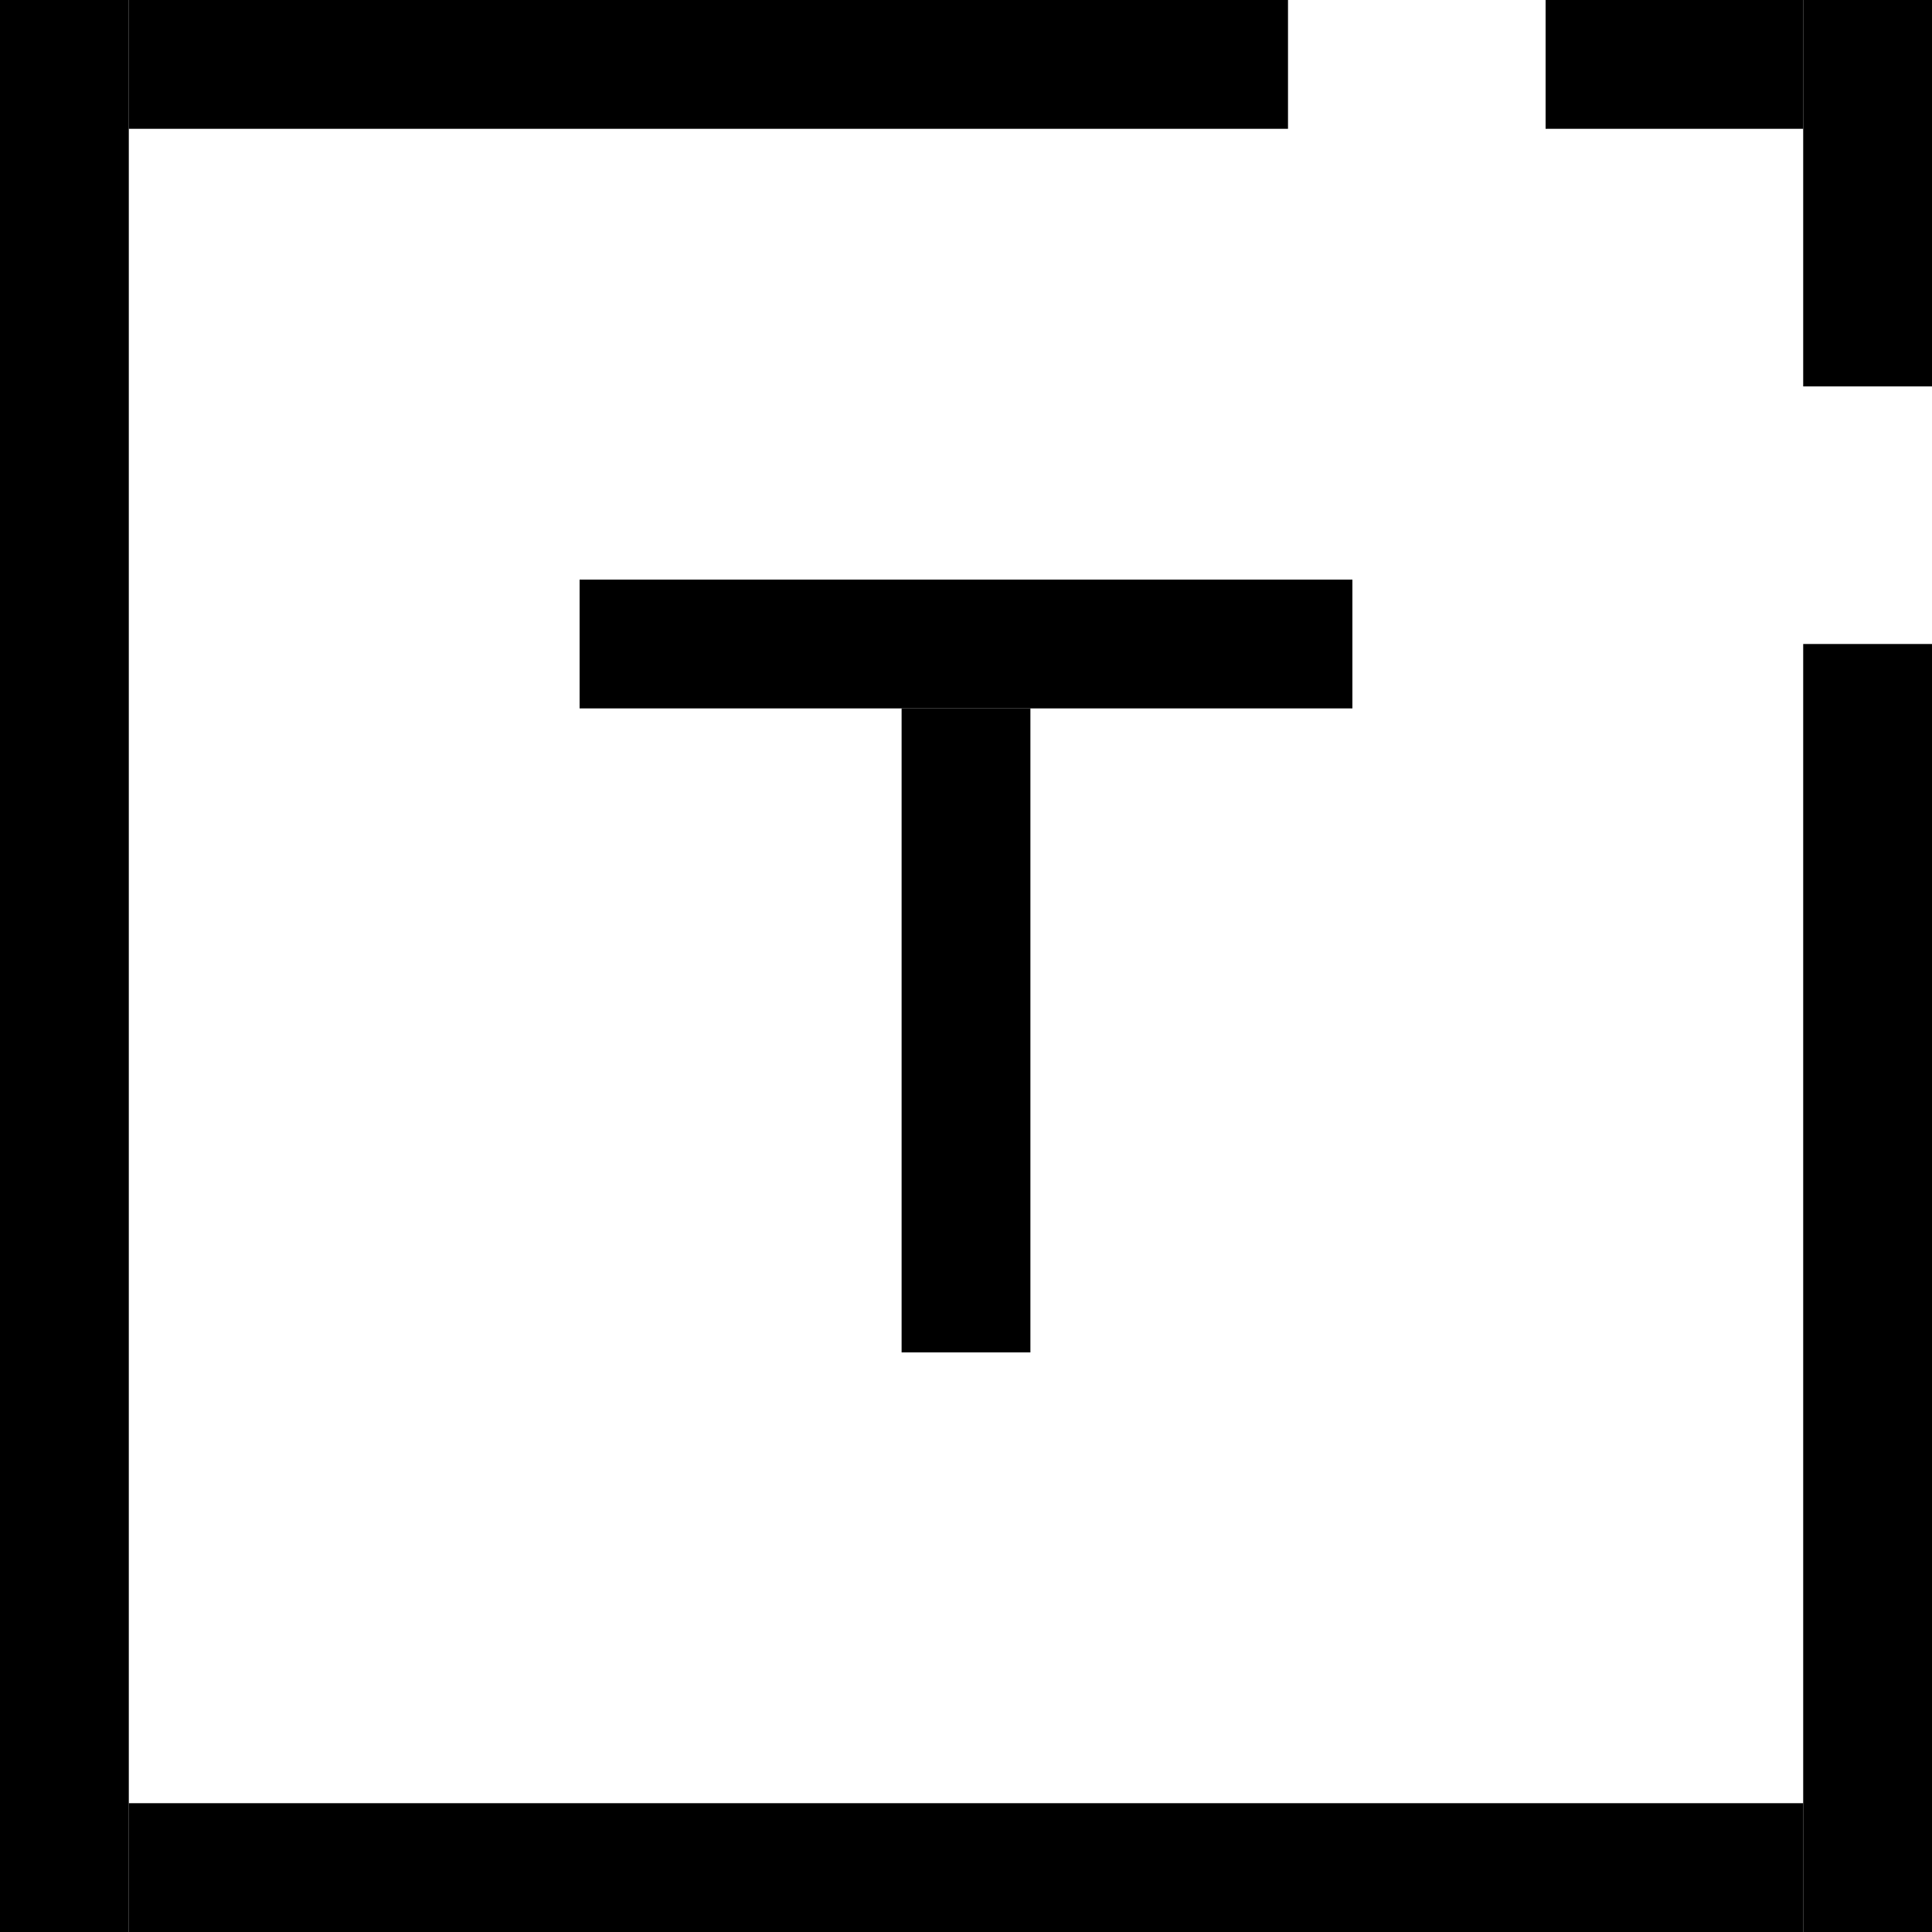 <svg width="30" height="30" viewBox="0 0 30 30" fill="none" xmlns="http://www.w3.org/2000/svg">
<rect x="9" y="9" width="12" height="2" fill="black"/>
<rect x="14" y="21" width="10" height="2" transform="rotate(-90 14 21)" fill="black"/>
<rect x="2" width="18" height="2" fill="black"/>
<rect x="24" width="4" height="2" fill="black"/>
<rect x="2" y="28" width="26" height="2" fill="black"/>
<rect width="2" height="30" fill="black"/>
<rect x="28" y="10" width="2" height="20" fill="black"/>
<rect x="28" width="2" height="6" fill="black"/>
</svg>
